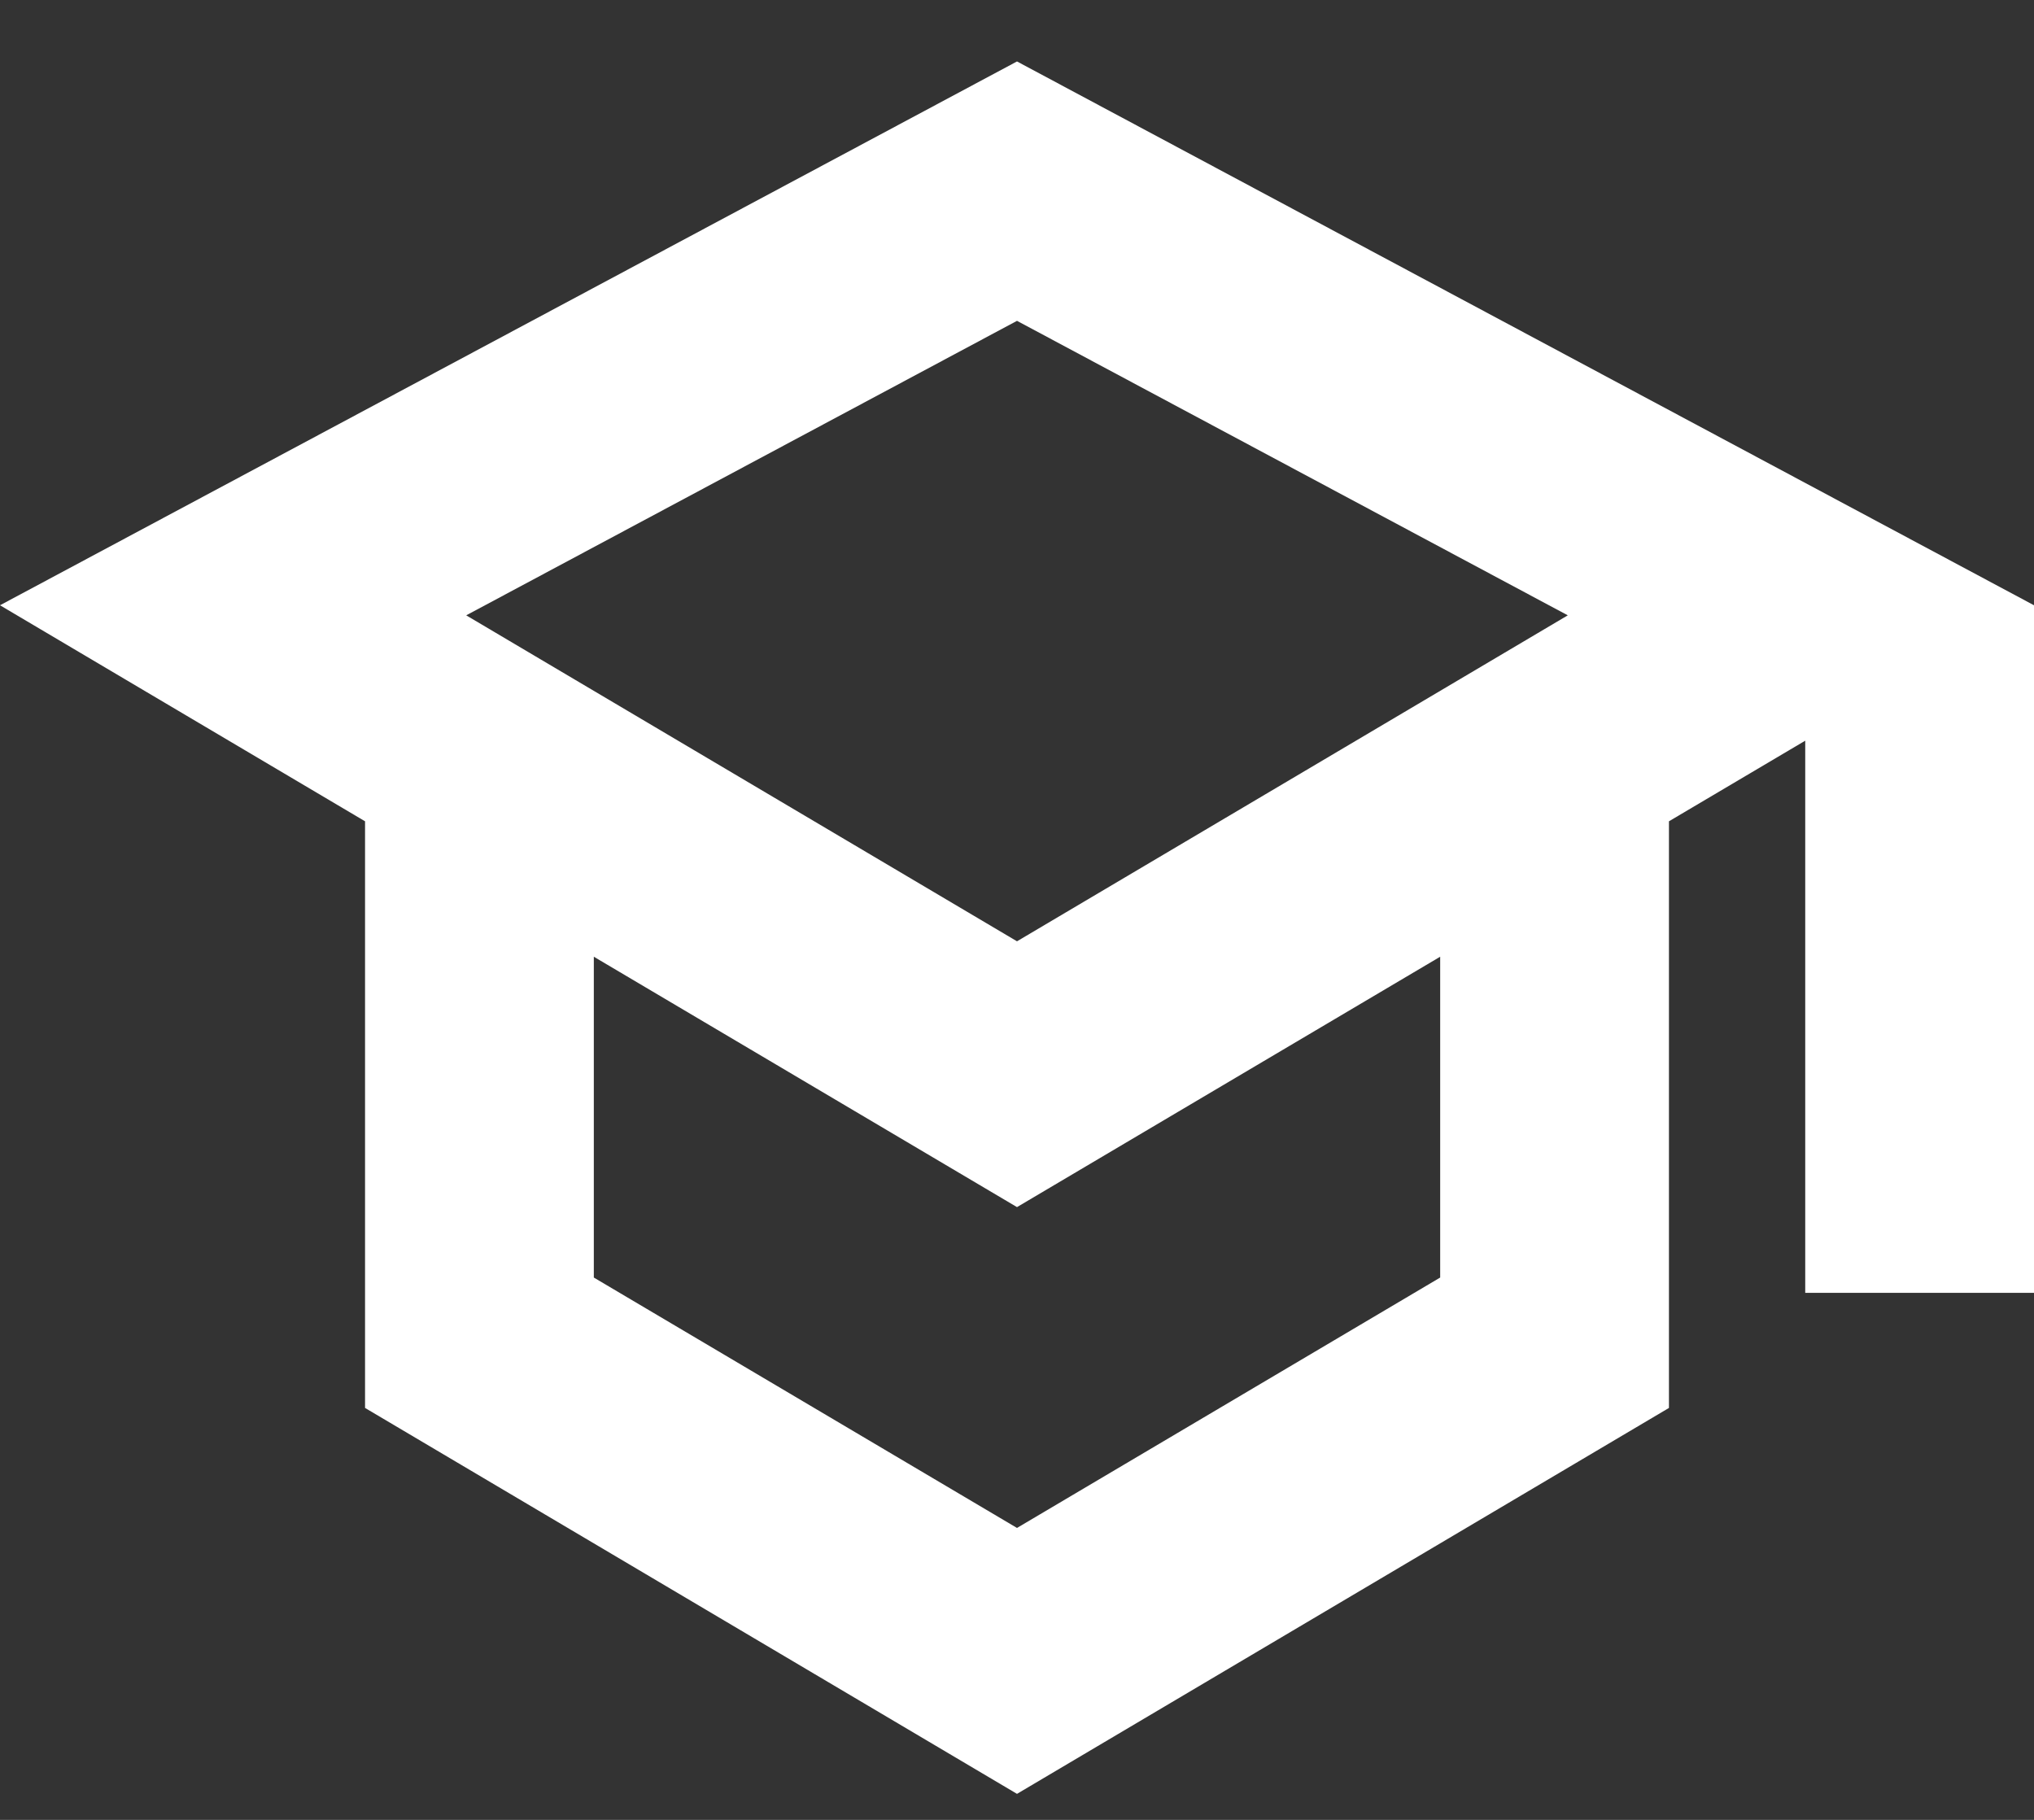 <svg width="19" height="17" viewBox="0 0 19 17" fill="none" xmlns="http://www.w3.org/2000/svg">
<rect x="0" y="0" width="19" height="17" fill="#333333" stroke="none"/>
<g id="education" clip-path="url(#clip0_1652_781)">
<path id="Vector" d="M19 5.654L9.5 0.574L0 5.654L3.41 7.672V13.152L9.5 16.757L15.59 13.152V7.672L16.863 6.919V12.077H19V5.654ZM9.5 2.997L14.645 5.748L9.5 8.793L4.355 5.748L9.5 2.997ZM13.453 11.934L9.5 14.273L5.547 11.934V8.937L9.5 11.276L13.453 8.937V11.934Z" fill="white"/>
</g>
<defs>
<clipPath id="clip0_1652_781">
<rect width="19" height="16.183" fill="white" transform="translate(0 0.574)"/>
</clipPath>
</defs>
</svg>
